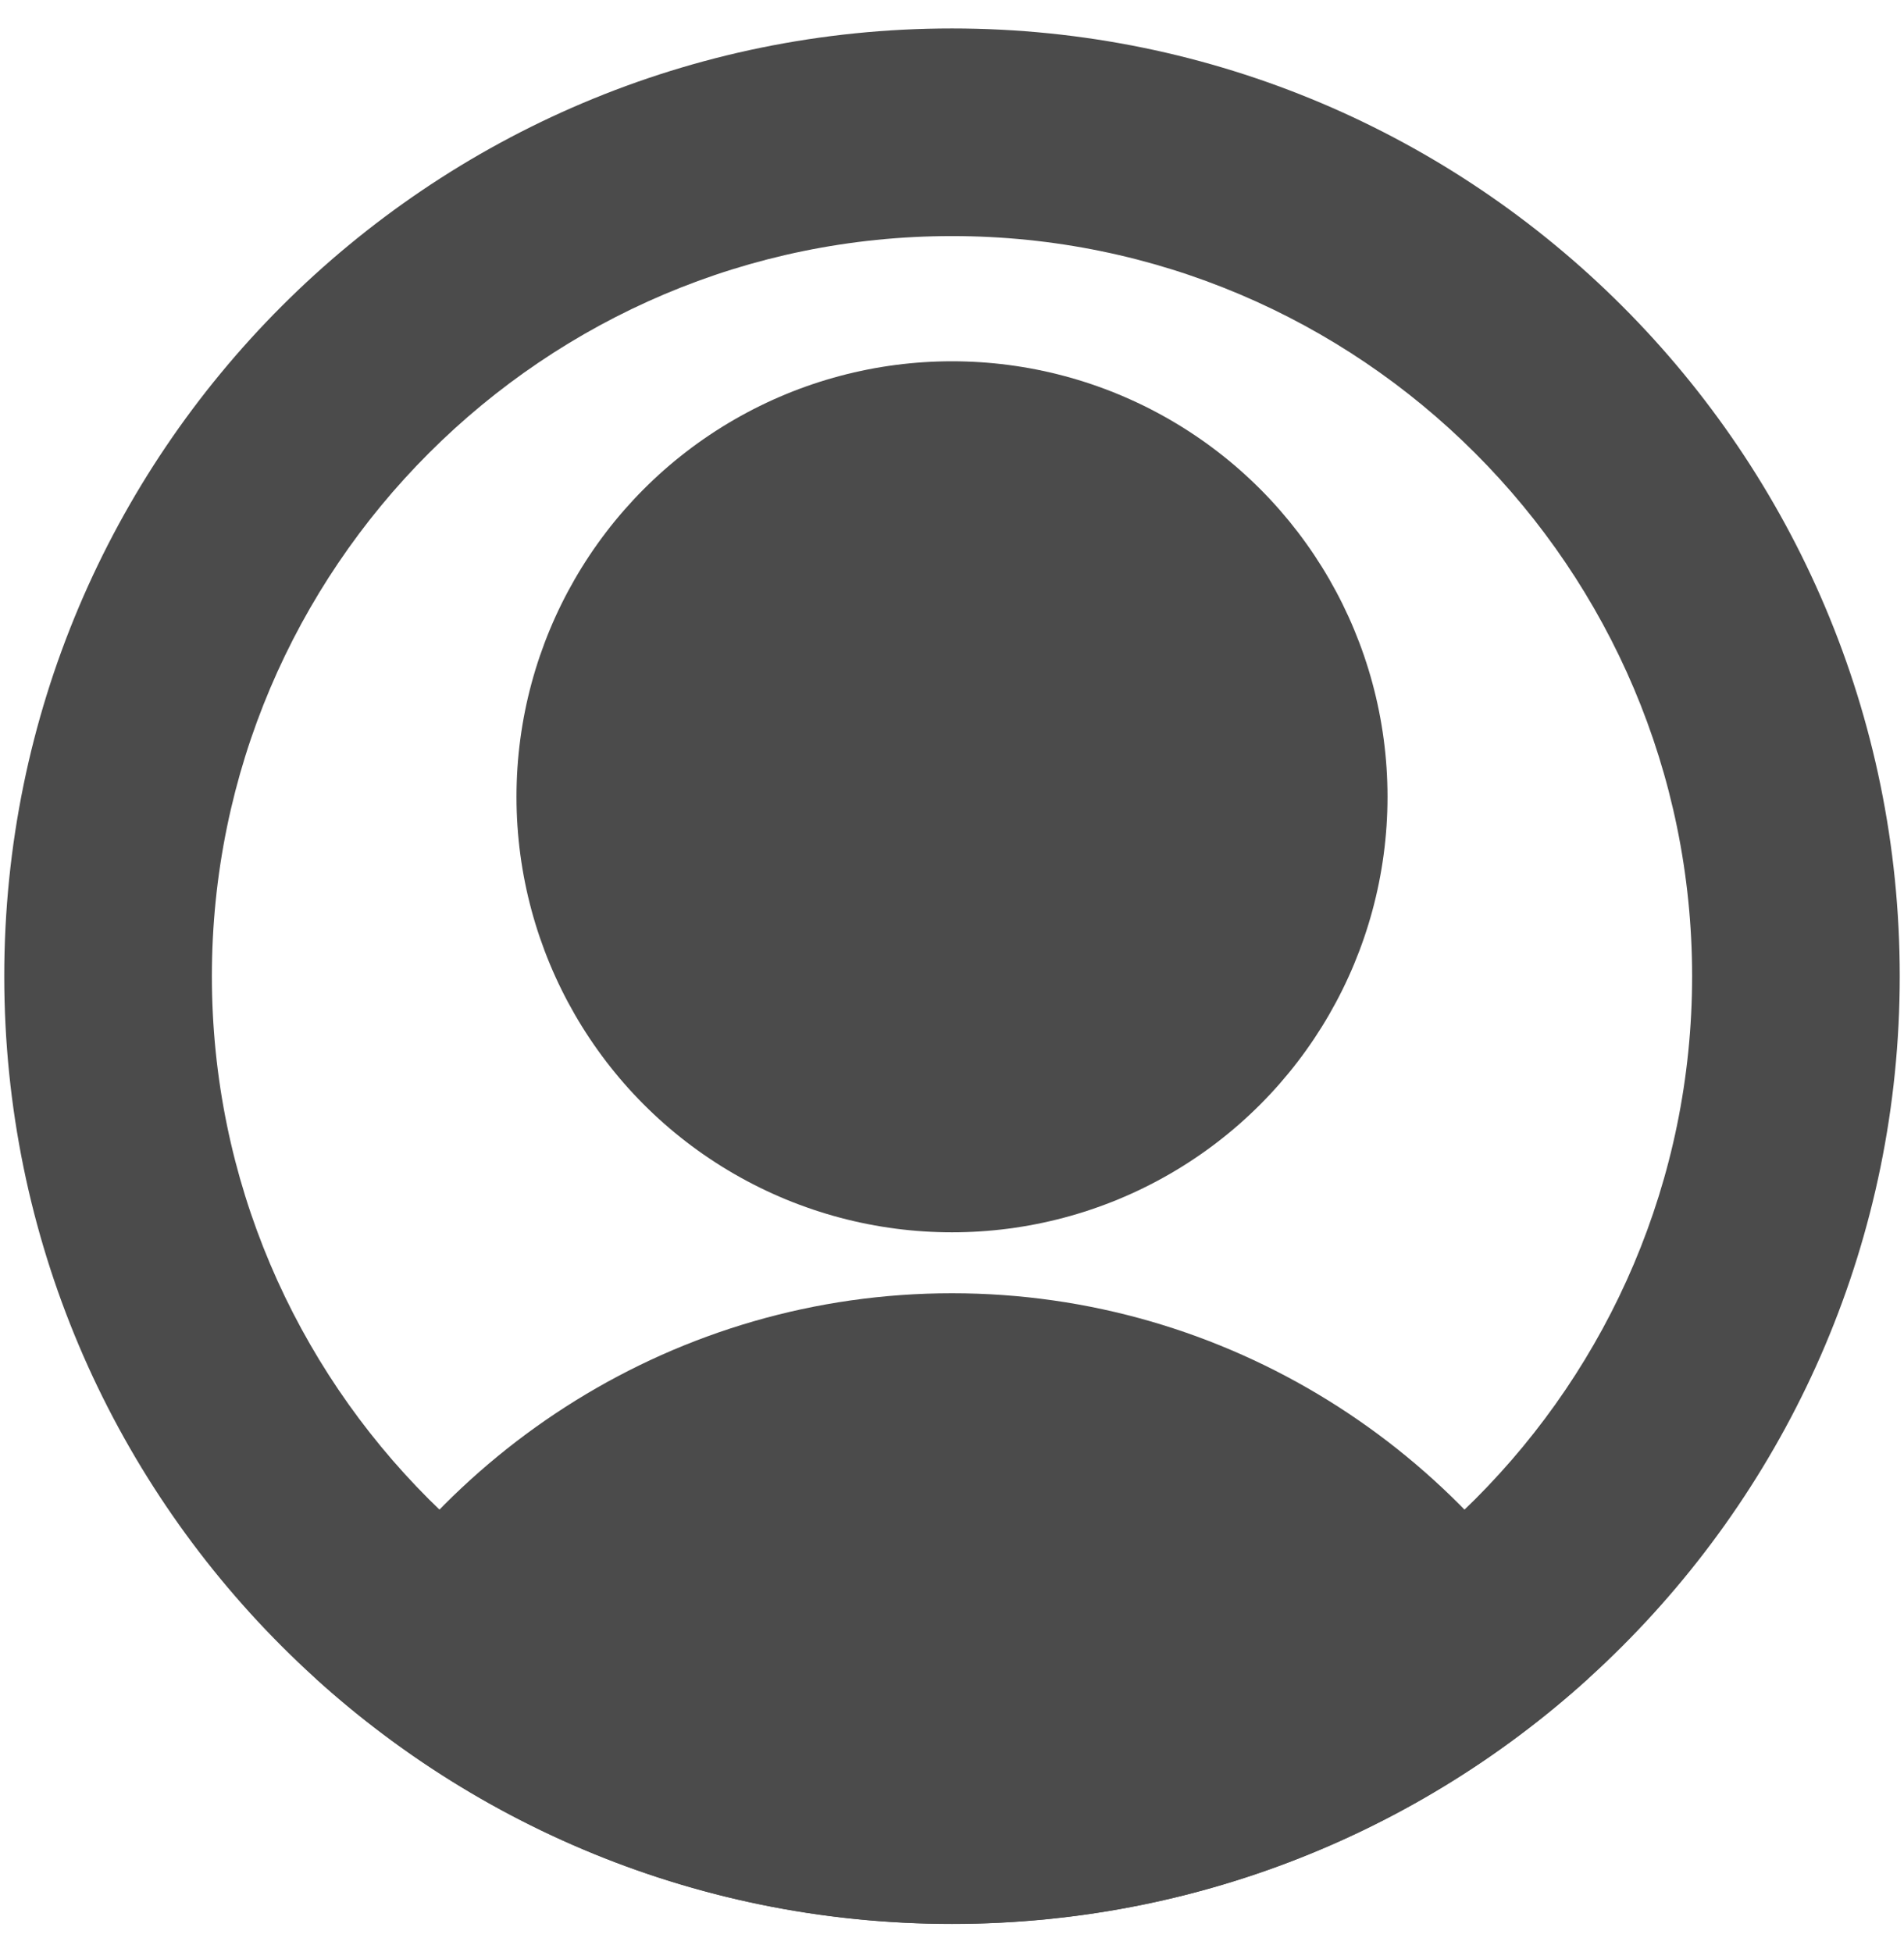 <?xml version="1.0" encoding="utf-8"?>
<!-- Generator: Adobe Illustrator 24.2.0, SVG Export Plug-In . SVG Version: 6.00 Build 0)  -->
<svg version="1.1" xmlns="http://www.w3.org/2000/svg" xmlns:xlink="http://www.w3.org/1999/xlink" x="0px" y="0px"
	 viewBox="0 0 183.4 188.05" style="enable-background:new 0 0 183.4 188.05;" xml:space="preserve">
<style type="text/css">
	.st0{display:none;}
	.st1{display:inline;fill:#4B4B4B;}
	.st2{display:inline;}
	.st3{fill:#4B4B4B;}
	.st4{fill:none;}
	.st5{fill:none;stroke:#4B4B4B;stroke-width:24;stroke-linecap:round;stroke-miterlimit:10;}
</style>
<g id="レイヤー_6" class="st0">
	<circle class="st1" cx="77.25" cy="171.8" r="14.46"/>
	<circle class="st1" cx="146.1" cy="171.8" r="14.46"/>
	<g class="st2">
		<g>
			<path class="st3" d="M9.95,22.79c7.73,2.8,15.47,5.6,23.2,8.4c5.08,1.84,10.95-2.07,12.3-6.98c1.53-5.56-1.89-10.46-6.98-12.3
				C30.73,9.1,23,6.3,15.27,3.51c-5.08-1.84-10.95,2.07-12.3,6.98C1.44,16.05,4.85,20.95,9.95,22.79L9.95,22.79z"/>
		</g>
	</g>
	<g class="st2">
		<g>
			<path class="st3" d="M26.98,24.89c8.81,35.59,17.62,71.18,26.43,106.77c1.27,5.14,2.55,10.28,3.82,15.42
				c3.09,12.49,22.38,7.2,19.29-5.32C67.71,106.17,58.9,70.58,50.09,34.99c-1.27-5.14-2.55-10.28-3.82-15.42
				C43.18,7.08,23.88,12.37,26.98,24.89L26.98,24.89z"/>
		</g>
	</g>
	<g class="st2">
		<g>
			<path class="st3" d="M51.11,57.57c35.51,0.13,71.02,0.26,106.52,0.39c5.09,0.02,10.17,0.04,15.26,0.06
				c12.87,0.05,12.89-19.95,0-20c-35.51-0.13-71.02-0.26-106.52-0.39c-5.09-0.02-10.17-0.04-15.26-0.06
				C38.24,37.52,38.22,57.52,51.11,57.57L51.11,57.57z"/>
		</g>
	</g>
	<g class="st2">
		<g>
			<path class="st3" d="M162.25,46.35c-5.41,20.07-10.81,40.13-16.22,60.2c-3.35,12.44,15.94,17.75,19.29,5.32
				c5.41-20.07,10.81-40.13,16.22-60.2C184.89,39.23,165.6,33.92,162.25,46.35L162.25,46.35z"/>
		</g>
	</g>
	<g class="st2">
		<g>
			<path class="st3" d="M68.07,118.69c25.53,0.13,51.06,0.26,76.58,0.39c3.73,0.02,7.46,0.04,11.19,0.06
				c12.87,0.06,12.89-19.94,0-20c-25.53-0.13-51.06-0.26-76.58-0.39c-3.73-0.02-7.46-0.04-11.19-0.06
				C55.19,98.62,55.18,118.62,68.07,118.69L68.07,118.69z"/>
		</g>
	</g>
	<g class="st2">
		<g>
			<path class="st3" d="M68.8,154.7c25.3,0.13,50.6,0.26,75.9,0.39c3.63,0.02,7.25,0.04,10.88,0.06c12.87,0.07,12.89-19.93,0-20
				c-25.3-0.13-50.6-0.26-75.9-0.39c-3.63-0.02-7.25-0.04-10.88-0.06C55.92,134.63,55.91,154.63,68.8,154.7L68.8,154.7z"/>
		</g>
	</g>
</g>
<g id="レイヤー_6のコピー">
	<g id="レイヤー_7">
		<g>
			<path class="st4" d="M30.43,161.7c11.62-22.02,34.76-37.13,61.26-37.13h0c26.51,0,49.65,15.11,61.26,37.13
				c18.44-16.7,30.02-40.84,30.02-67.67c0-50.42-40.87-91.29-91.29-91.29S0.41,43.61,0.41,94.03C0.41,120.87,11.99,145,30.43,161.7z
				 M91.7,34.8c23.17,0,41.95,18.78,41.95,41.95S114.87,118.7,91.7,118.7S49.75,99.92,49.75,76.75S68.53,34.8,91.7,34.8z"/>
			<g>
				<circle class="st3" cx="91.7" cy="76.75" r="41.95"/>
			</g>
			<path class="st3" d="M91.7,124.57L91.7,124.57c-26.51,0-49.65,15.11-61.26,37.13c16.2,14.67,37.69,23.61,61.26,23.61
				s45.07-8.94,61.26-23.61C141.34,139.68,118.21,124.57,91.7,124.57z"/>
		</g>
	</g>
	<g id="レイヤー_7のコピー">
		<g>
			<path class="st3" d="M91.7,22.74c39.31,0,71.29,31.98,71.29,71.29s-31.98,71.29-71.29,71.29s-71.29-31.98-71.29-71.29
				S52.39,22.74,91.7,22.74 M91.7,2.74c-50.42,0-91.29,40.87-91.29,91.29s40.87,91.29,91.29,91.29s91.29-40.87,91.29-91.29
				S142.12,2.74,91.7,2.74L91.7,2.74z"/>
		</g>
	</g>
</g>
<g id="レイヤー_2" class="st0">
	<g class="st2">
		<path class="st3" d="M73.49,29.93c26.47,0,48,21.53,48,48s-21.53,48-48,48s-48-21.53-48-48S47.02,29.93,73.49,29.93 M73.49,5.93
			c-39.76,0-72,32.24-72,72c0,39.76,32.24,72,72,72c39.76,0,72-32.24,72-72C145.49,38.16,113.25,5.93,73.49,5.93L73.49,5.93z"/>
	</g>
	<g class="st2">
		<line class="st5" x1="117.41" y1="122.61" x2="170.5" y2="174.68"/>
	</g>
</g>
<g id="レイヤー_4" class="st0">
	<g class="st2">
		<path class="st3" d="M162.4,22v145.05H62.91V22H162.4 M164.58,1H60.73C50.34,1,41.91,9.43,41.91,19.82v149.41
			c0,10.39,8.43,18.82,18.82,18.82h103.84c10.39,0,18.82-8.43,18.82-18.82V19.82C183.4,9.43,174.97,1,164.58,1L164.58,1z"/>
	</g>
	<g id="レイヤー_5" class="st2">
		<g>
			<g>
				<path class="st3" d="M11.1,104.53c31.86,0,63.72,0,95.59,0c4.49,0,8.97,0,13.46,0c12.87,0,12.89-20,0-20
					c-31.86,0-63.72,0-95.59,0c-4.49,0-8.97,0-13.46,0C-1.77,84.53-1.79,104.53,11.1,104.53L11.1,104.53z"/>
			</g>
		</g>
		<g>
			<g>
				<path class="st3" d="M113.07,87.46c-9.22,10.97-18.45,21.94-27.67,32.92c-3.47,4.13-4.05,10.09,0,14.14
					c3.57,3.57,10.65,4.15,14.14,0c9.22-10.97,18.45-21.94,27.67-32.92c3.47-4.13,4.05-10.09,0-14.14
					C123.65,83.89,116.56,83.3,113.07,87.46L113.07,87.46z"/>
			</g>
		</g>
		<g>
			<g>
				<path class="st3" d="M85.4,66.81c9.22,11.6,18.45,23.19,27.67,34.79c3.36,4.23,10.63,3.51,14.14,0c4.18-4.18,3.37-9.9,0-14.14
					c-9.22-11.6-18.45-23.19-27.67-34.79c-3.36-4.23-10.63-3.51-14.14,0C81.22,56.84,82.03,62.57,85.4,66.81L85.4,66.81z"/>
			</g>
		</g>
	</g>
</g>
</svg>
